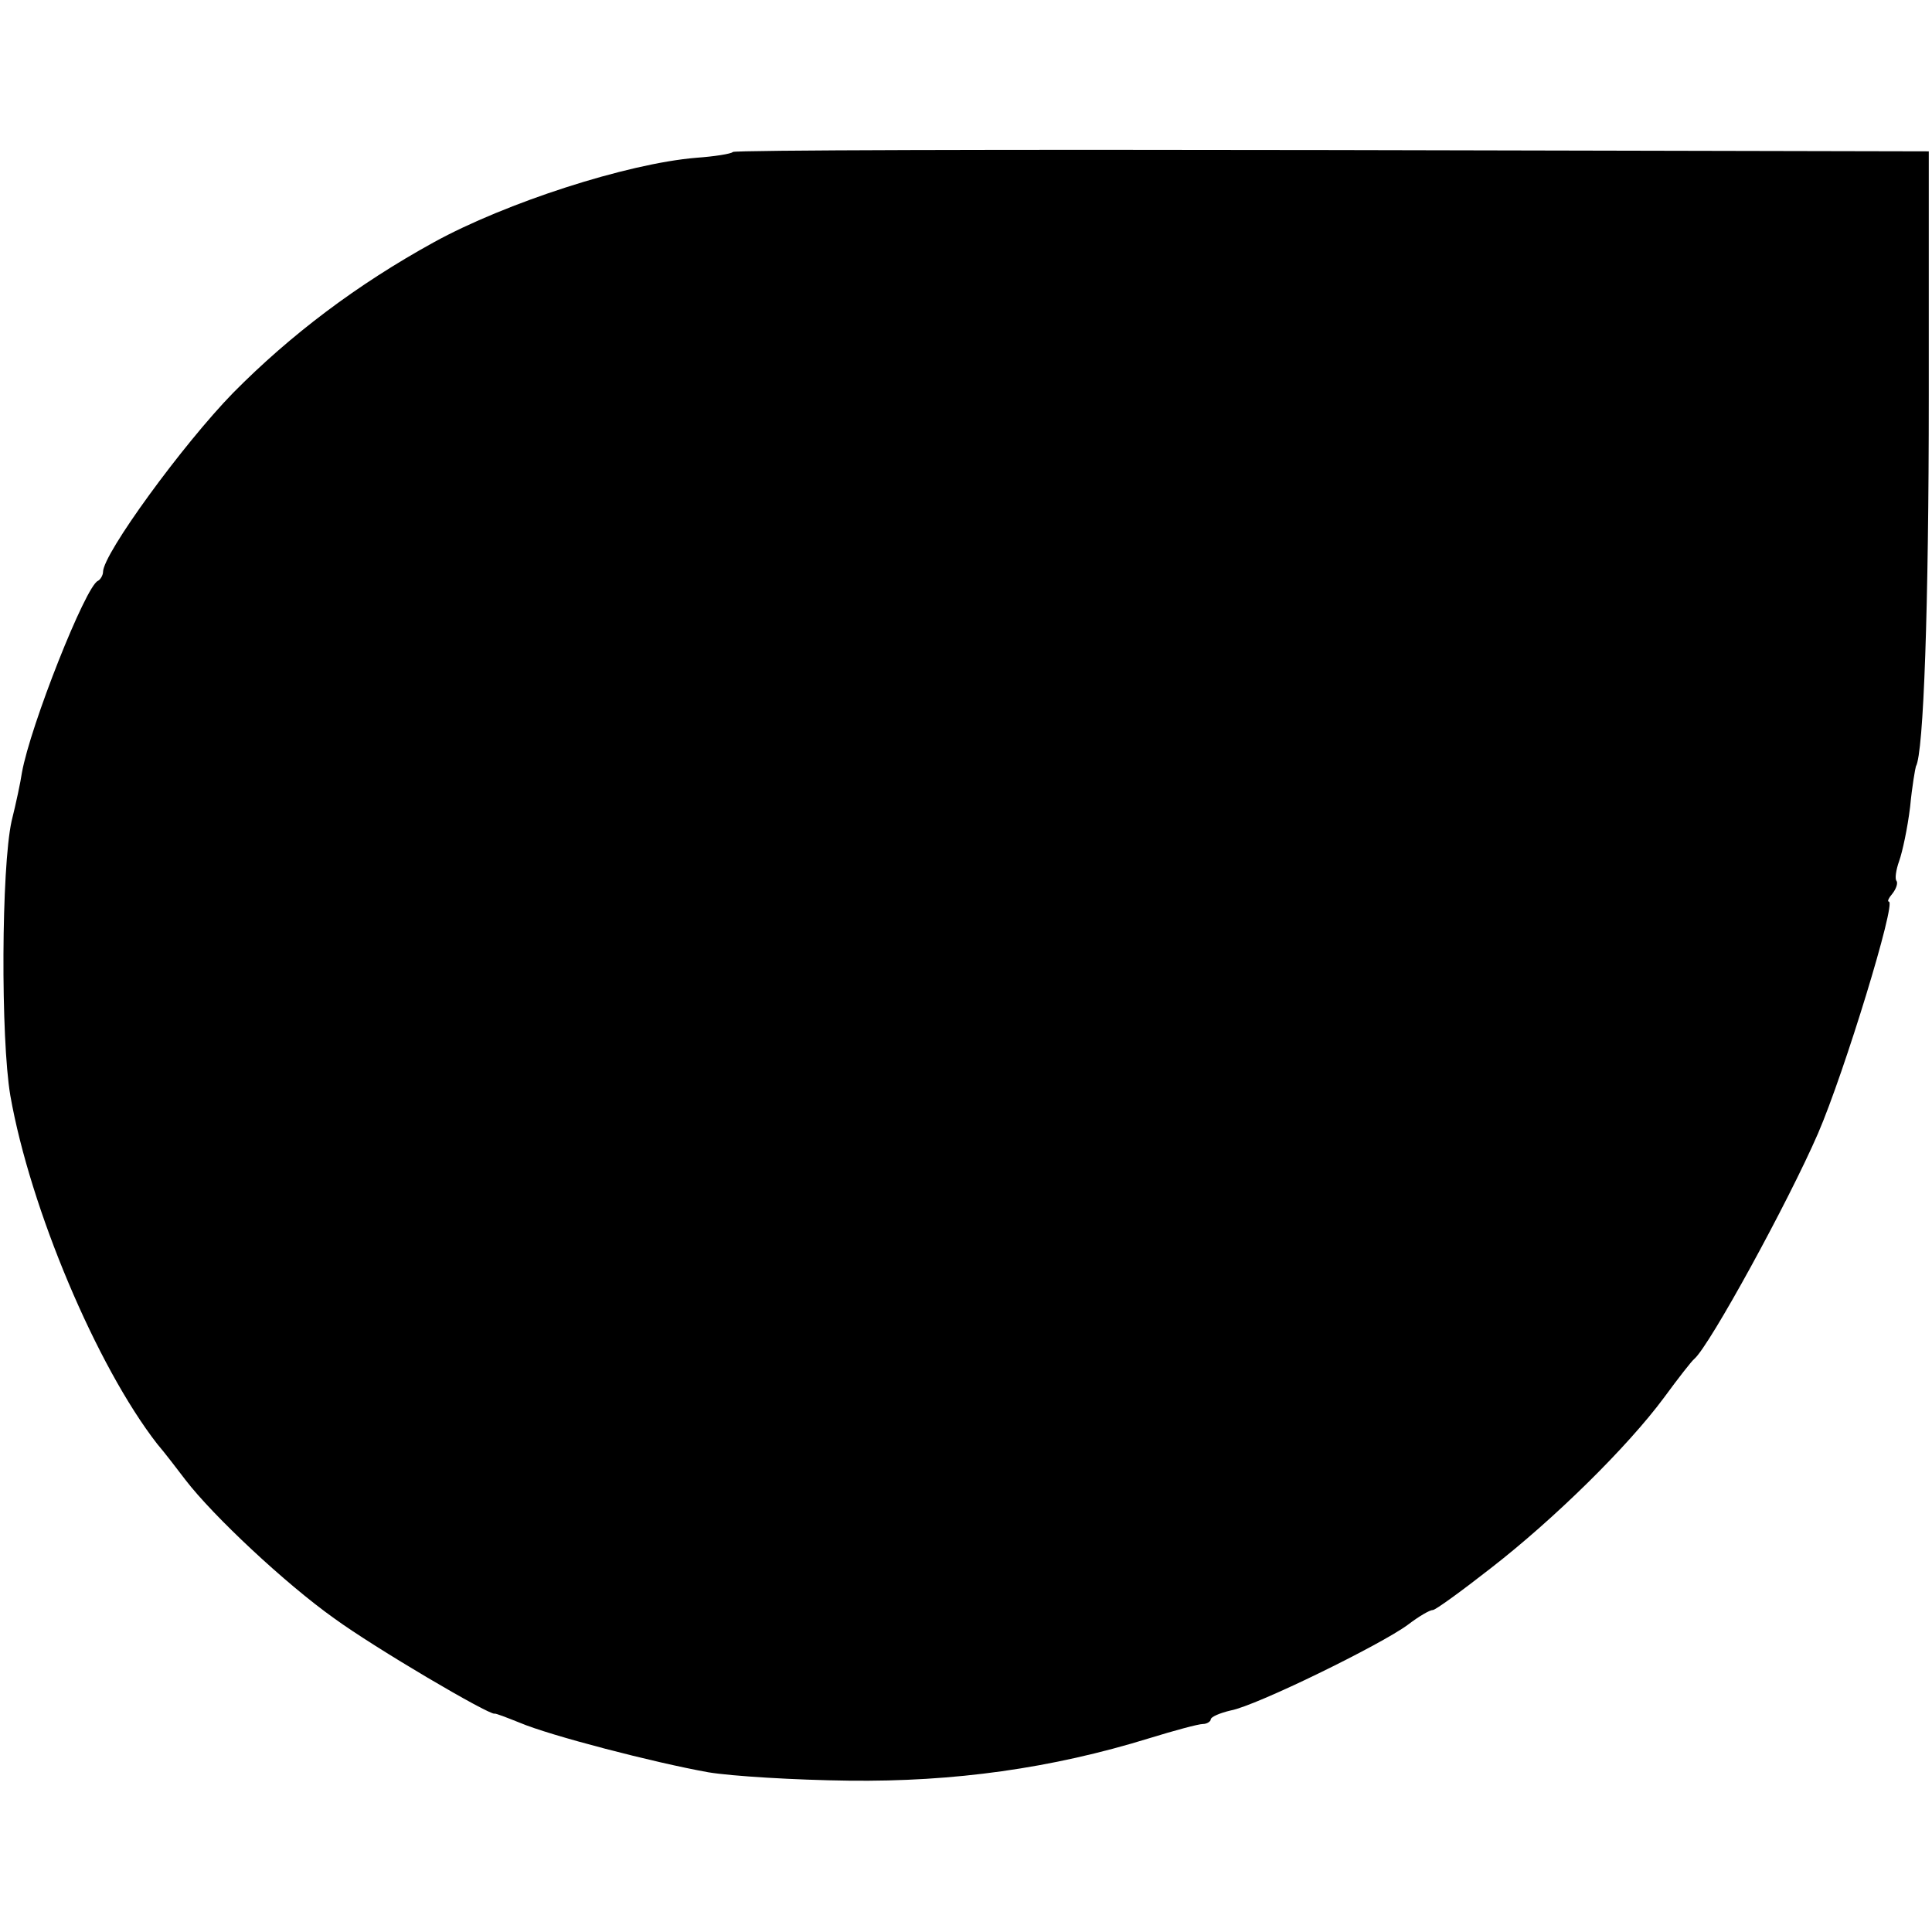 <?xml version="1.0" standalone="no"?>
<!DOCTYPE svg PUBLIC "-//W3C//DTD SVG 20010904//EN"
 "http://www.w3.org/TR/2001/REC-SVG-20010904/DTD/svg10.dtd">
<svg version="1.0" xmlns="http://www.w3.org/2000/svg"
 width="300pt" height="300pt" viewBox="0 0 300 300"
 preserveAspectRatio="xMidYMid meet">
<g transform="translate(0,300) scale(0.1,-0.1)"
fill="#000000" stroke="none">
<path d="M1138 2764 c-3 -3 -29 -7 -57 -9 -108 -9 -296 -70 -407 -131 -120
-66 -223 -144 -312 -234 -78 -80 -202 -250 -202 -278 0 -5 -4 -12 -8 -14 -19
-8 -105 -225 -118 -298 -2 -14 -9 -47 -16 -75 -16 -73 -17 -337 -2 -426 31
-176 134 -420 228 -541 12 -14 31 -39 44 -56 43 -56 155 -161 231 -215 63 -46
240 -150 249 -148 1 1 19 -6 39 -14 47 -20 209 -62 293 -77 36 -6 134 -12 218
-13 163 -2 315 19 467 66 39 12 76 22 83 22 6 0 12 4 12 7 0 4 14 10 31 14 39
7 233 102 275 133 17 13 34 23 39 23 4 0 44 29 90 65 98 76 212 188 269 265
22 30 43 57 47 60 24 21 146 244 192 350 41 95 122 360 110 360 -3 0 0 6 6 13
6 8 8 16 6 19 -3 3 -1 17 4 31 5 14 13 51 17 84 3 32 8 60 9 63 12 20 20 248
20 575 l0 380 -926 2 c-510 1 -929 0 -931 -3z"/>
</g>
</svg>
